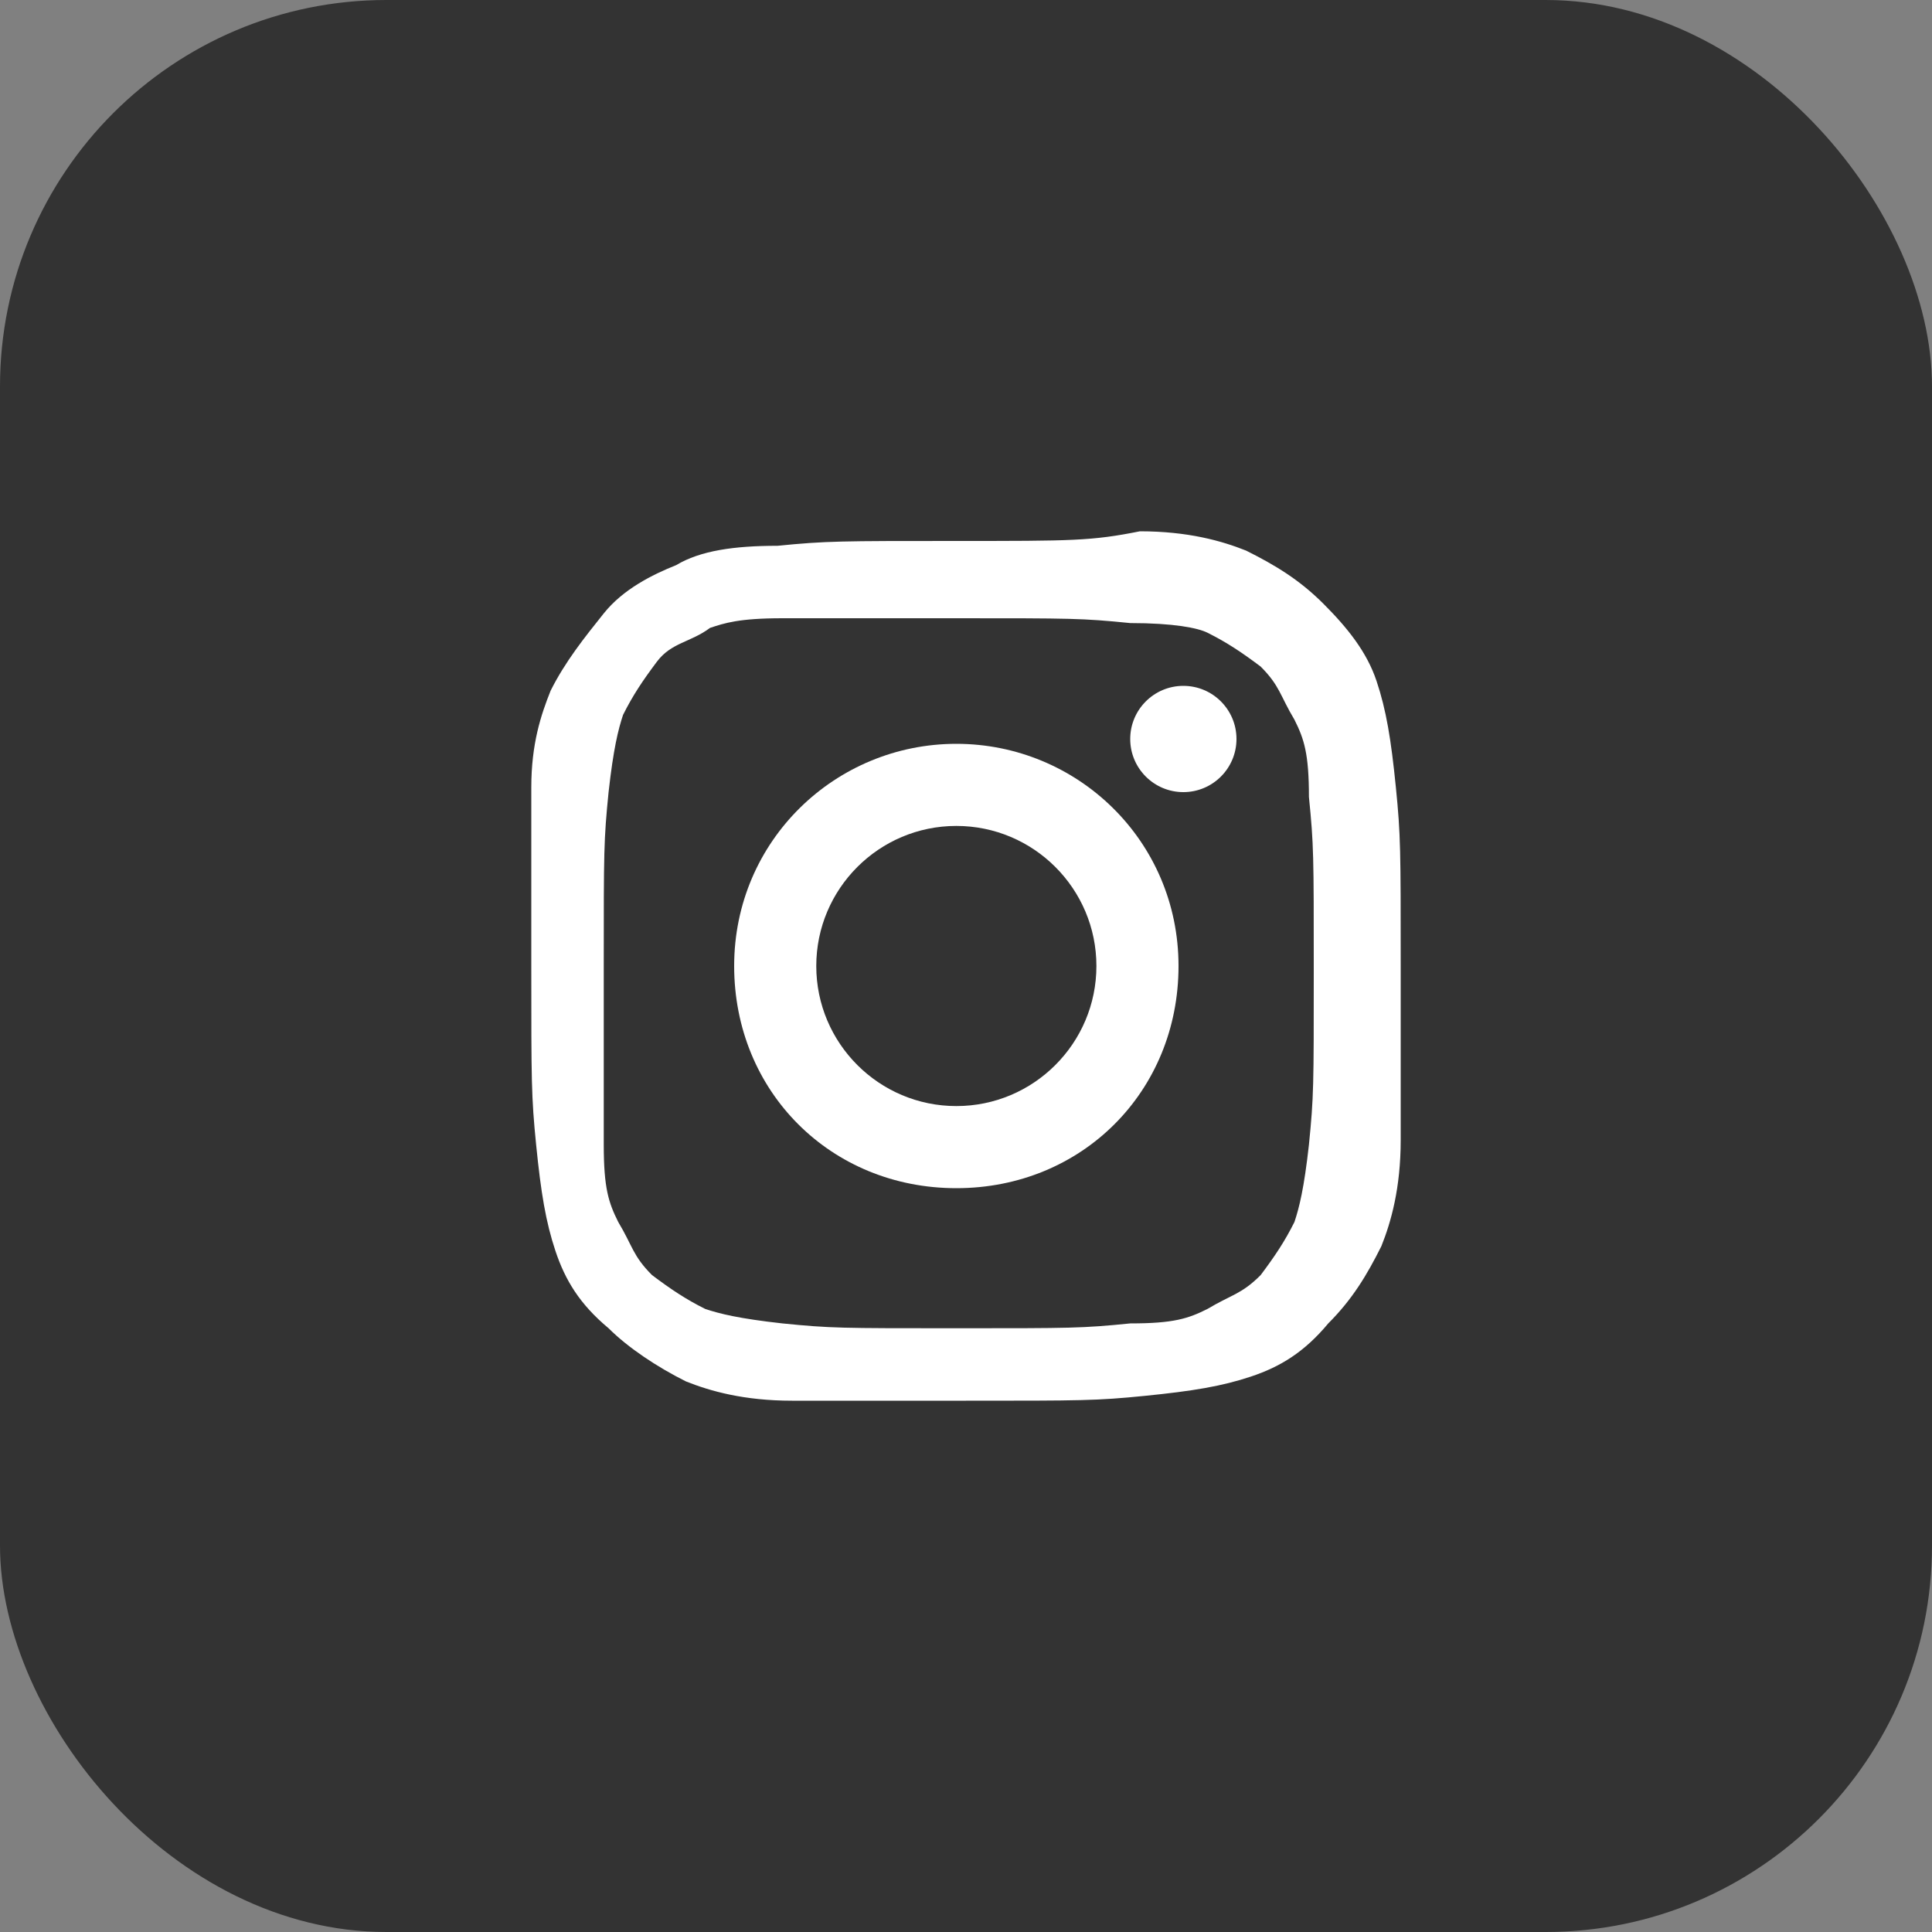 <svg xmlns="http://www.w3.org/2000/svg" id="_イヤー_2" viewBox="0 0 40 40"><rect x="0" y="0" width="40" height="40" fill="#808080" stroke="none"/><defs><style>.cls-1{fill:#fff}</style></defs><g id="_イヤー_3"><rect width="40" height="40" fill="#333" rx="8" ry="8"/><path d="M19.8 12.8c2.4 0 2.6 0 3.6.1.9 0 1.4.1 1.6.2.4.2.7.4 1.1.7.4.4.4.6.7 1.1.2.4.3.7.3 1.6.1 1 .1 1.2.1 3.6s0 2.6-.1 3.6c-.1.9-.2 1.3-.3 1.6-.2.4-.4.7-.7 1.1-.4.4-.6.4-1.1.7-.4.2-.7.3-1.6.3-1 .1-1.2.1-3.6.1s-2.6 0-3.6-.1c-.9-.1-1.3-.2-1.6-.3-.4-.2-.7-.4-1.1-.7-.4-.4-.4-.6-.7-1.1-.2-.4-.3-.7-.3-1.6V20c0-2.4 0-2.6.1-3.6.1-.9.2-1.3.3-1.6.2-.4.4-.7.7-1.1s.7-.4 1.1-.7c.3-.1.6-.2 1.5-.2h3.6m0-1.6c-2.4 0-2.7 0-3.7.1-.9 0-1.6.1-2.1.4-.5.2-1.1.5-1.5 1s-.8 1-1.1 1.6c-.2.5-.4 1.1-.4 2V20c0 2.4 0 2.7.1 3.7s.2 1.6.4 2.2c.2.6.5 1.1 1.1 1.6.4.4 1 .8 1.6 1.1.5.2 1.2.4 2.2.4H20c2.4 0 2.7 0 3.7-.1s1.6-.2 2.2-.4c.6-.2 1.1-.5 1.6-1.1.5-.5.8-1 1.1-1.6.2-.5.4-1.2.4-2.2V20c0-2.4 0-2.7-.1-3.7s-.2-1.6-.4-2.2-.6-1.1-1.1-1.6-1-.8-1.6-1.1c-.5-.2-1.2-.4-2.2-.4-1 .2-1.4.2-3.8.2Z" class="cls-1"/><path d="M19.8 15.4c-2.5 0-4.6 2-4.6 4.6s2 4.6 4.6 4.6 4.6-2 4.6-4.6-2.1-4.6-4.6-4.6Zm0 7.5c-1.6 0-2.9-1.3-2.9-2.9s1.3-2.9 2.9-2.9 2.9 1.3 2.9 2.9-1.3 2.9-2.9 2.9Z" class="cls-1"/><circle cx="24.5" cy="15.3" r="1.1" class="cls-1"/></g></svg>